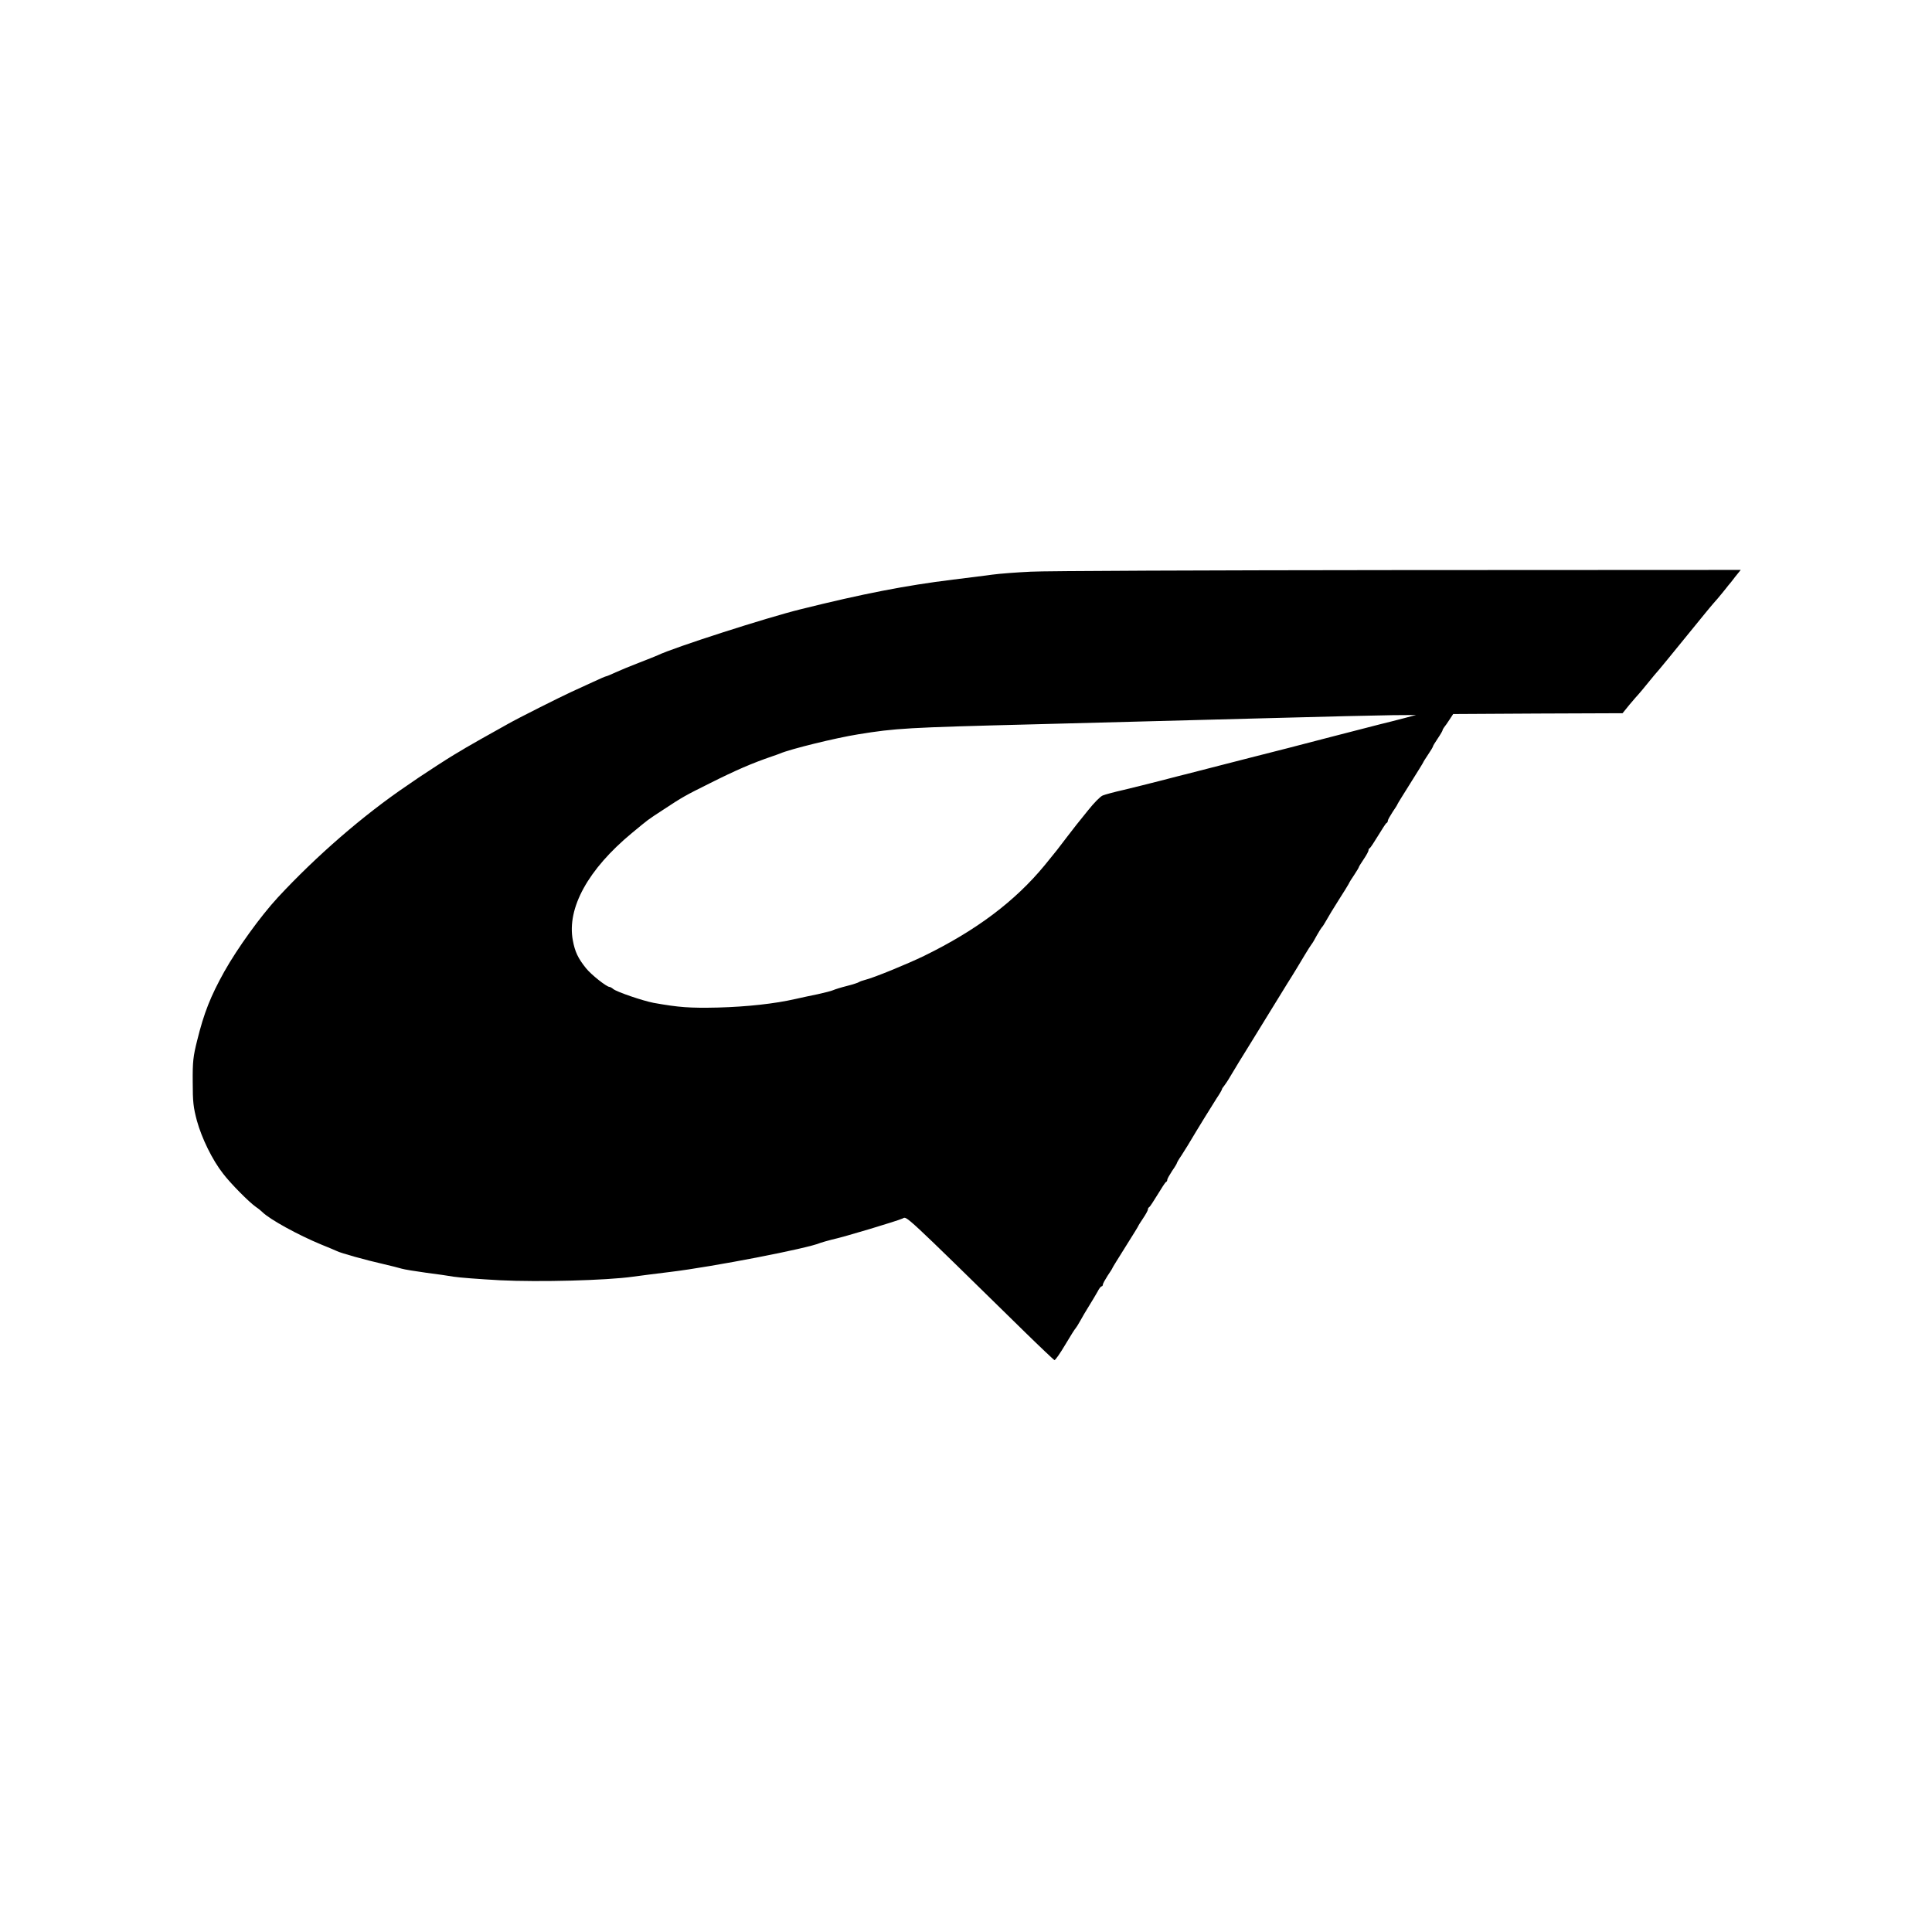 <?xml version="1.0" standalone="no"?>
<!DOCTYPE svg PUBLIC "-//W3C//DTD SVG 20010904//EN"
 "http://www.w3.org/TR/2001/REC-SVG-20010904/DTD/svg10.dtd">
<svg version="1.0" xmlns="http://www.w3.org/2000/svg"
 width="1200pt" height="1200pt" viewBox="0 0 1200 1200"
 preserveAspectRatio="xMidYMid meet">
<g transform="translate(0,1200) scale(0.1,-0.1)"
fill="#000000" stroke="none">
<path d="M6400 8449 c-85 -4 -191 -12 -235 -18 -44 -6 -154 -20 -245 -31 -293
-36 -561 -88 -950 -185 -207 -51 -786 -237 -885 -285 -11 -5 -63 -26 -115 -46
-52 -20 -118 -47 -146 -60 -28 -13 -54 -24 -57 -24 -4 0 -42 -16 -84 -36 -43
-20 -103 -47 -133 -61 -72 -33 -331 -163 -396 -200 -116 -64 -247 -139 -262
-148 -10 -6 -39 -24 -67 -40 -44 -26 -184 -117 -225 -145 -8 -6 -40 -27 -70
-48 -272 -184 -567 -440 -805 -697 -107 -116 -250 -314 -332 -460 -85 -153
-126 -255 -169 -430 -24 -96 -28 -129 -27 -255 0 -125 4 -158 26 -241 30 -109
96 -244 162 -328 46 -61 163 -179 205 -208 14 -9 32 -24 40 -32 47 -46 222
-142 365 -201 44 -18 88 -36 98 -41 23 -12 180 -56 287 -80 47 -11 99 -24 115
-29 17 -5 84 -16 150 -25 66 -8 144 -20 174 -25 29 -5 158 -15 287 -22 243
-12 661 -1 824 22 41 6 147 19 235 30 258 31 854 146 930 180 11 4 43 13 70
20 79 17 410 117 442 132 26 13 -4 42 761 -708 95 -93 177 -170 181 -172 5 -2
35 41 67 95 32 54 61 100 65 103 3 3 16 23 28 45 12 22 37 65 56 95 19 30 42
70 52 87 9 18 20 33 25 33 4 0 8 5 8 11 0 6 14 31 30 56 17 24 30 46 30 48 0
2 36 60 80 130 44 70 80 128 80 130 0 2 14 24 30 48 17 25 30 49 30 55 0 6 3
12 8 14 4 2 27 37 52 78 25 41 48 77 52 78 5 2 8 8 8 14 0 6 14 30 30 55 17
24 30 46 30 49 0 3 12 24 28 47 15 23 32 51 39 62 66 111 152 250 179 292 19
28 34 54 34 58 0 3 6 12 13 20 6 7 26 37 42 65 30 51 69 114 110 180 12 19 66
107 120 195 54 88 108 176 120 195 44 69 80 130 110 180 17 28 35 57 40 63 6
7 21 32 34 57 14 25 28 47 31 50 4 3 17 23 29 45 12 22 46 78 76 125 30 47 58
92 62 100 3 8 19 34 35 57 15 23 28 44 28 47 0 3 14 25 30 49 17 25 30 49 30
55 0 6 3 12 8 14 4 2 27 37 52 78 25 41 48 77 52 78 5 2 8 8 8 14 0 6 14 30
30 55 17 24 30 46 30 48 0 2 36 60 80 130 44 70 80 128 80 130 0 2 14 24 30
48 17 25 30 47 30 50 0 4 14 26 30 50 17 25 30 48 30 51 0 4 5 12 10 19 6 7
21 28 33 47 l23 35 526 3 526 2 43 53 c24 28 50 59 59 68 8 9 29 34 45 54 17
21 39 48 50 61 38 43 71 84 317 386 16 20 40 48 51 61 12 13 36 41 52 61 17
21 35 43 40 50 6 6 25 30 43 54 l34 42 -2129 -1 c-1170 -1 -2198 -5 -2283 -10z
m2320 -910 c-41 -11 -109 -28 -150 -38 -41 -11 -174 -45 -295 -76 -228 -60
-344 -89 -505 -130 -52 -13 -140 -36 -195 -50 -55 -14 -134 -34 -175 -45 -41
-10 -129 -33 -195 -50 -66 -17 -167 -42 -225 -56 -58 -13 -117 -29 -131 -35
-15 -6 -55 -47 -90 -91 -35 -44 -68 -85 -74 -92 -5 -6 -30 -38 -55 -71 -66
-87 -62 -82 -142 -180 -184 -223 -423 -403 -748 -562 -105 -51 -313 -136 -366
-149 -16 -4 -33 -10 -39 -14 -5 -4 -39 -15 -75 -24 -36 -9 -74 -21 -85 -26
-11 -5 -54 -16 -95 -25 -41 -8 -104 -22 -140 -30 -127 -29 -298 -48 -480 -53
-176 -4 -243 1 -400 29 -68 13 -229 68 -251 86 -8 7 -19 13 -23 13 -18 0 -114
76 -146 116 -50 62 -69 103 -82 173 -38 201 95 442 367 667 108 89 91 77 195
145 118 78 138 89 285 162 167 84 265 126 390 169 17 5 39 14 50 18 66 28 347
97 485 119 234 38 301 42 1085 62 440 12 1090 29 1445 38 355 10 710 18 790
19 l145 1 -75 -20z"/>
</g>
</svg>
